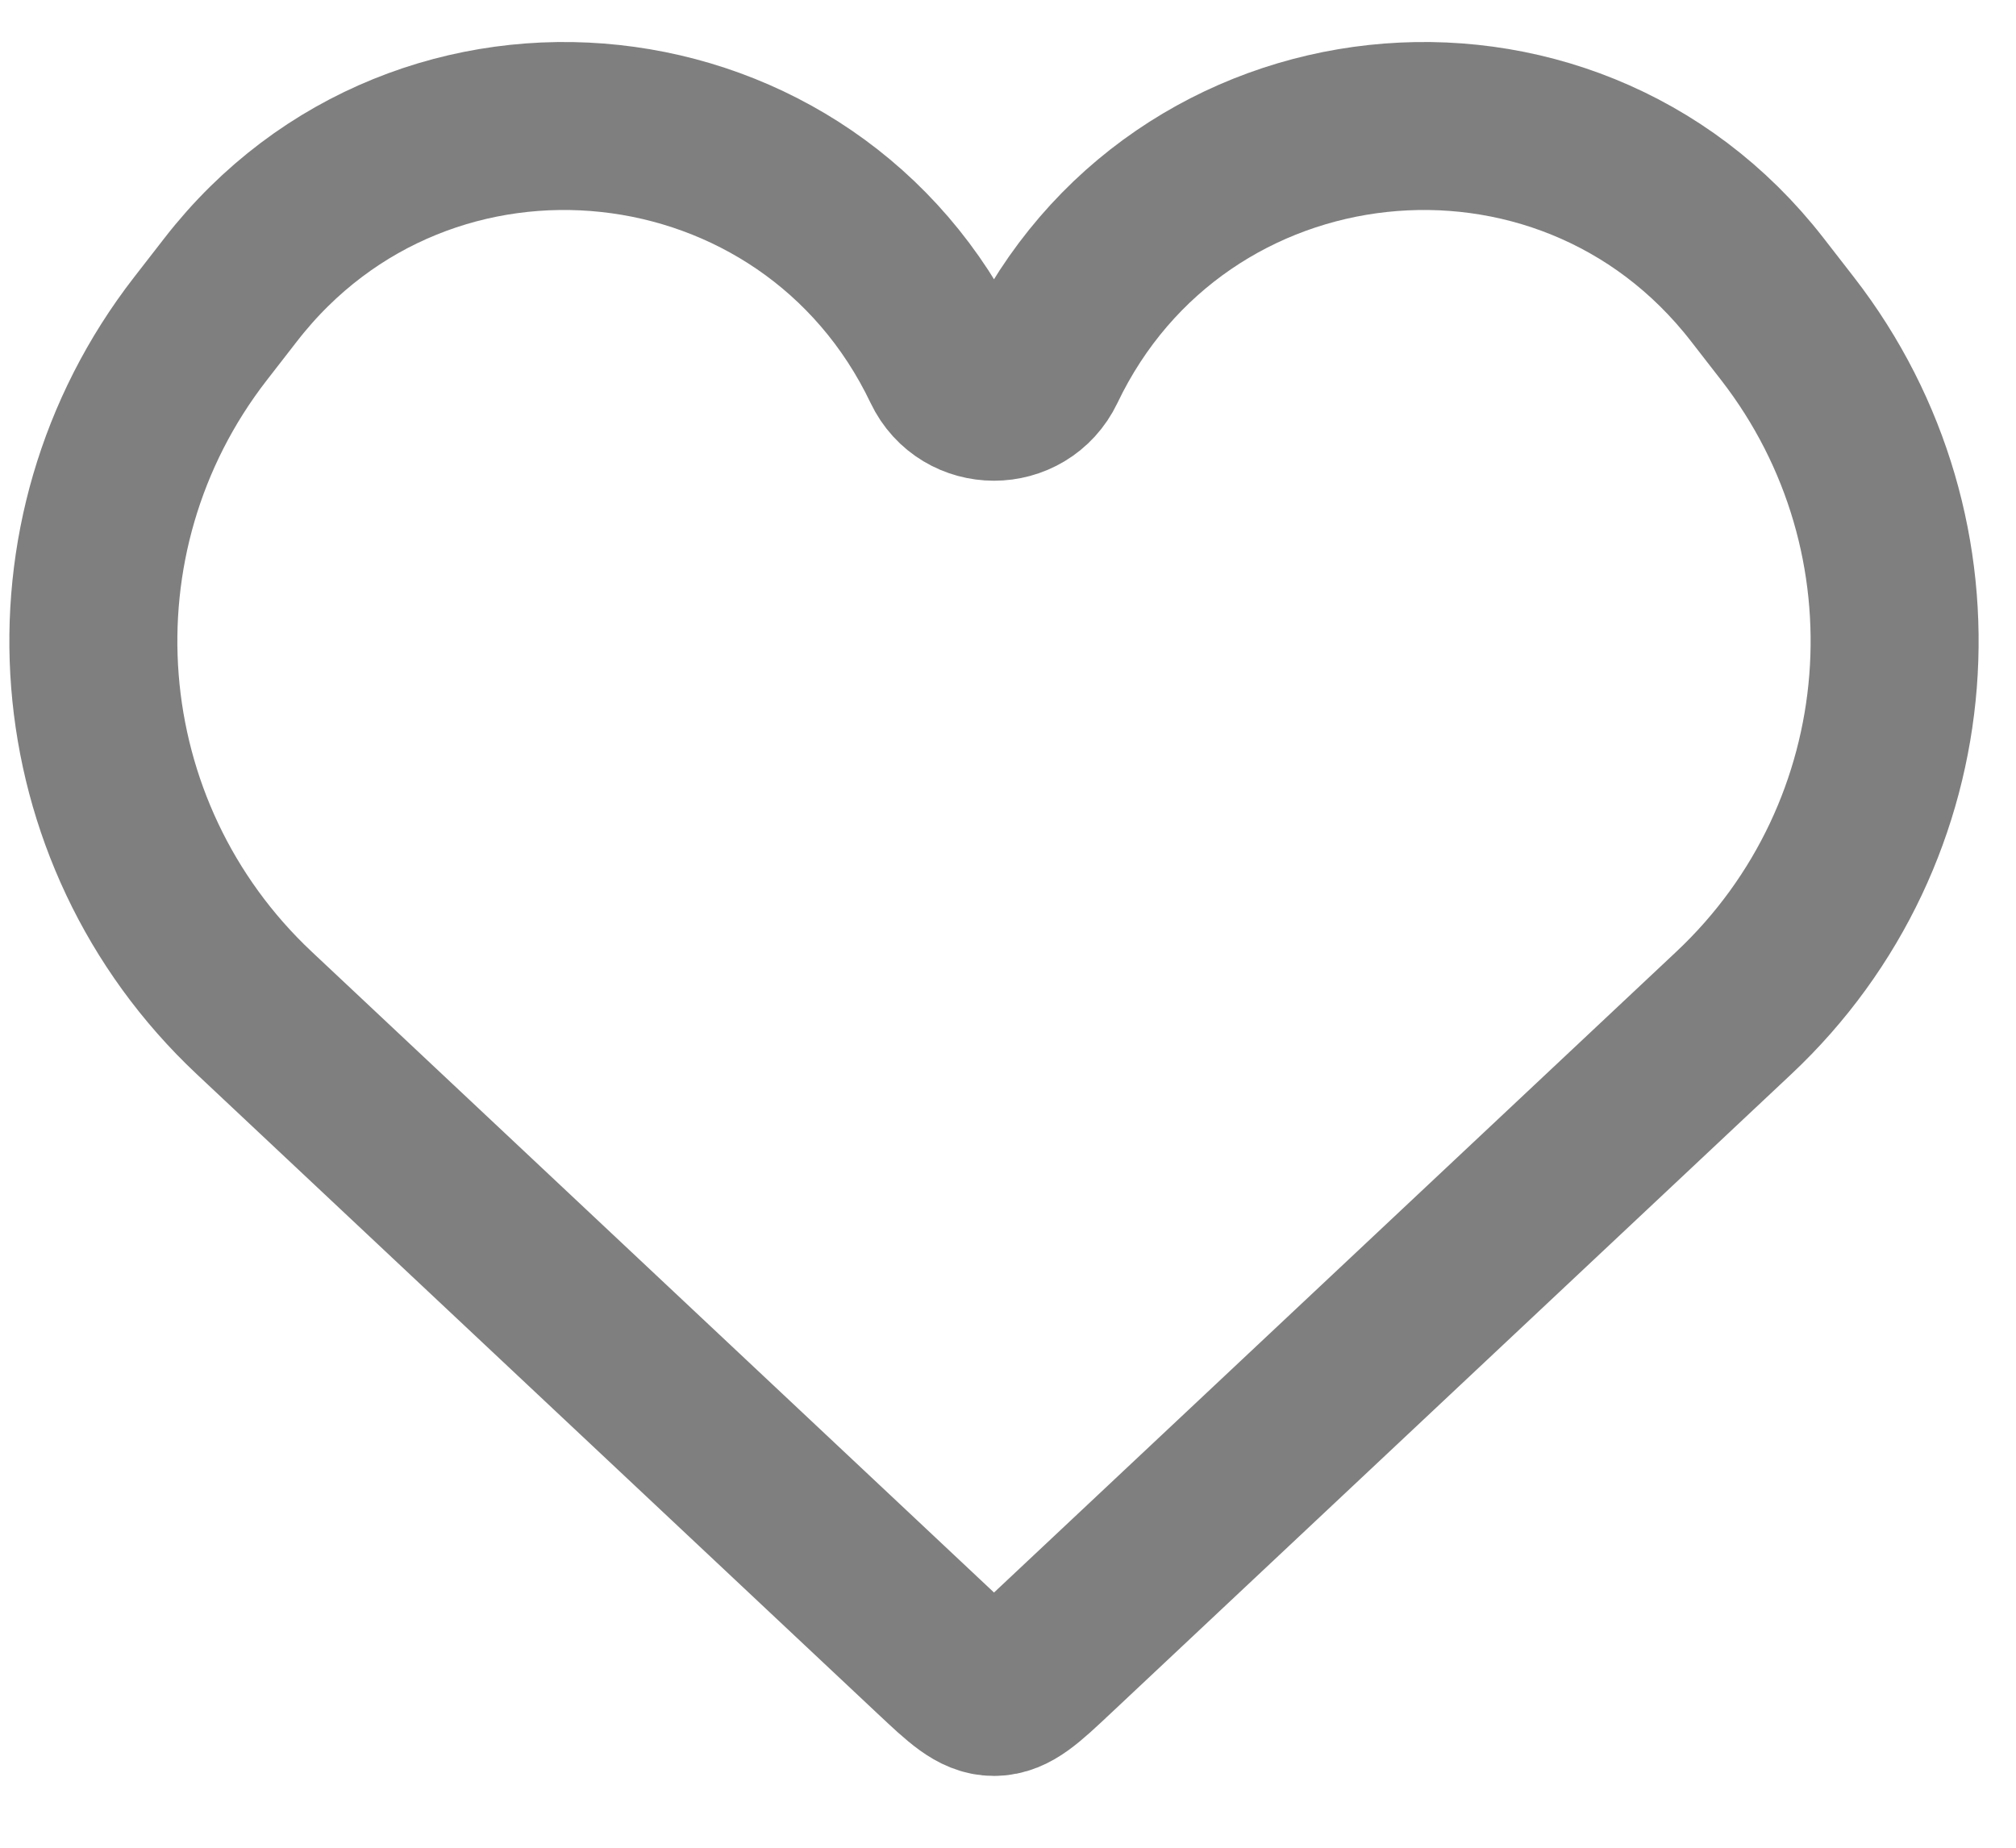 <svg width="24" height="22" viewBox="0 0 24 22" fill="none" xmlns="http://www.w3.org/2000/svg">
<path d="M3.026 12.06L11.139 19.681C11.468 19.99 11.633 20.145 11.833 20.145C12.034 20.145 12.199 19.99 12.528 19.681L20.641 12.06C22.923 9.916 23.2 6.388 21.281 3.914L20.92 3.449C18.624 0.489 14.015 0.985 12.401 4.366C12.173 4.843 11.493 4.843 11.266 4.366C9.652 0.985 5.043 0.489 2.747 3.449L2.386 3.914C0.466 6.388 0.744 9.916 3.026 12.06Z" stroke="#7F7F7F" stroke-width="2"/>
</svg>
